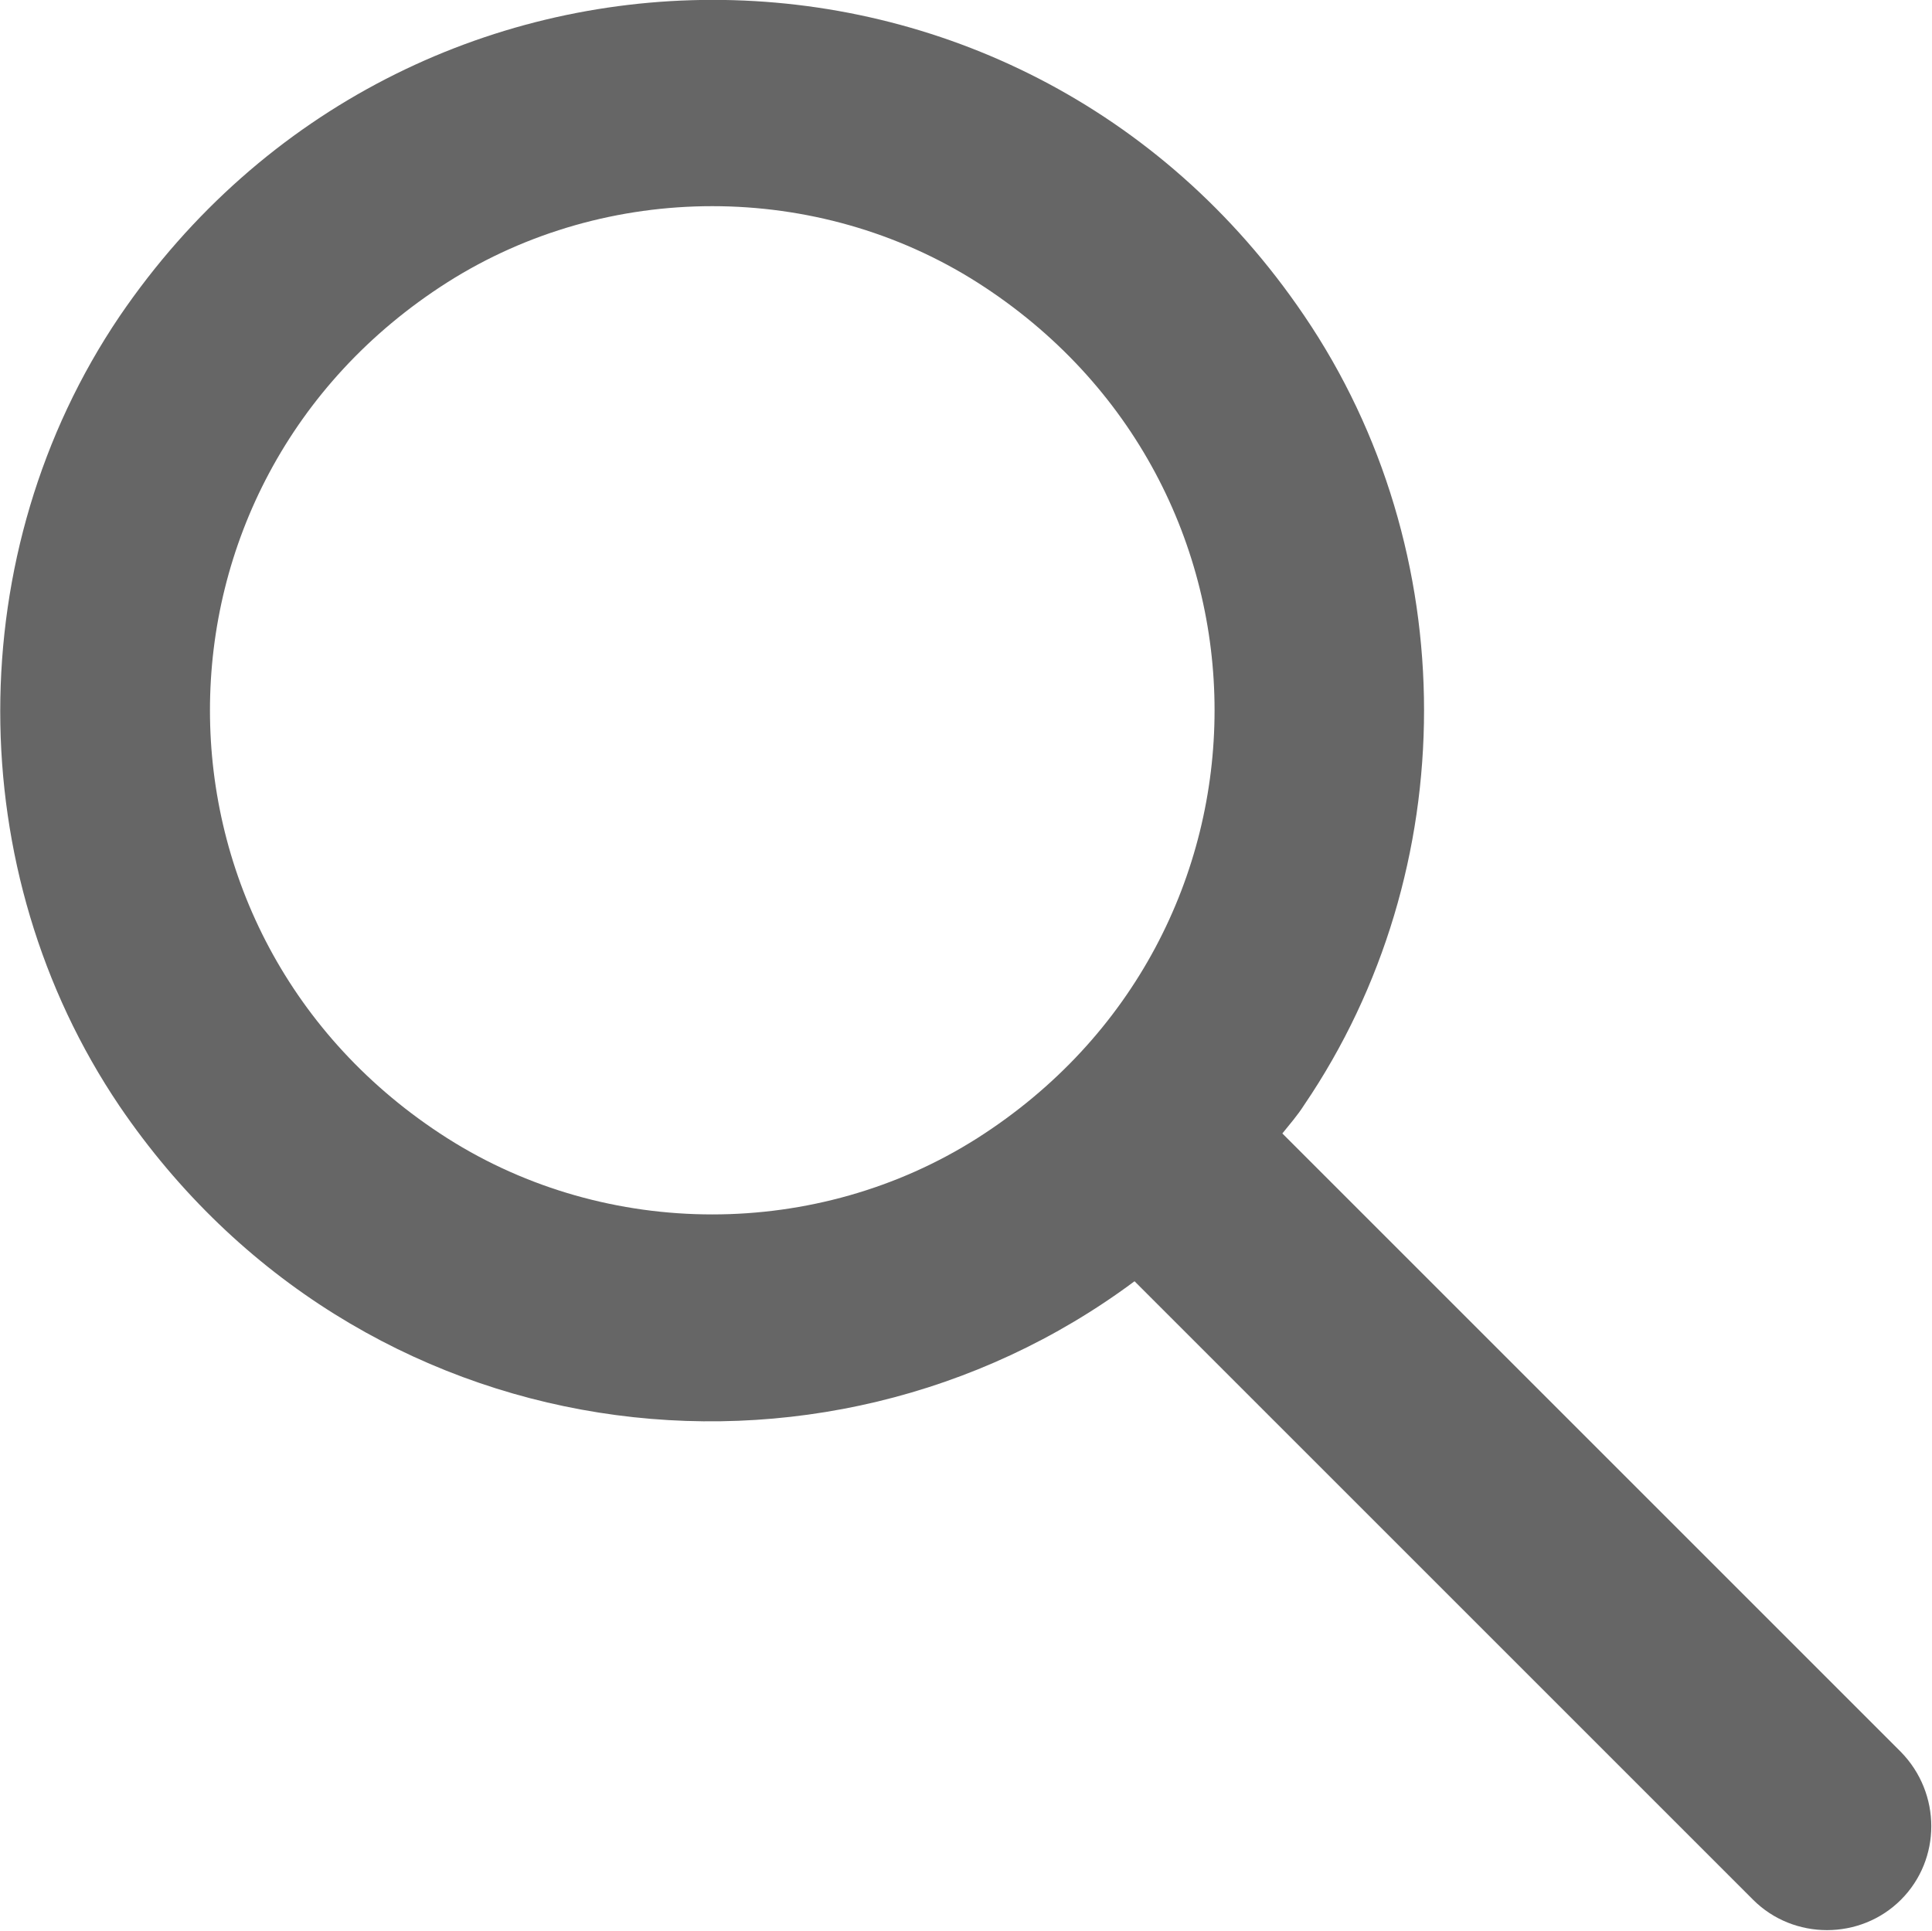 <?xml version="1.0" encoding="UTF-8"?>
<svg id="_レイヤー_2" data-name="レイヤー 2" xmlns="http://www.w3.org/2000/svg" viewBox="0 0 20.52 20.51">
  <defs>
    <style>
      .cls-1 {
        fill: #666;
      }
    </style>
  </defs>
  <g id="_レイヤー_1-2" data-name="レイヤー 1">
    <path class="cls-1" d="m20.19,18.61l-6.57-6.57c.08-.1.16-.19.23-.3,1.7-2.5,1.7-5.89,0-8.39C10.82-1.12,4.32-1.12,1.27,3.36-.42,5.86-.42,9.25,1.27,11.75c2.53,3.72,7.45,4.34,10.78,1.86l6.57,6.57c.43.43,1.14.43,1.57,0,.43-.43.43-1.13,0-1.57Zm-15.44-6.52c-3.36-2.14-3.36-6.95,0-9.09,1.7-1.08,3.93-1.08,5.63,0,3.36,2.14,3.36,6.95,0,9.09-1.7,1.08-3.93,1.08-5.63,0Z"/>
  </g>
</svg>
